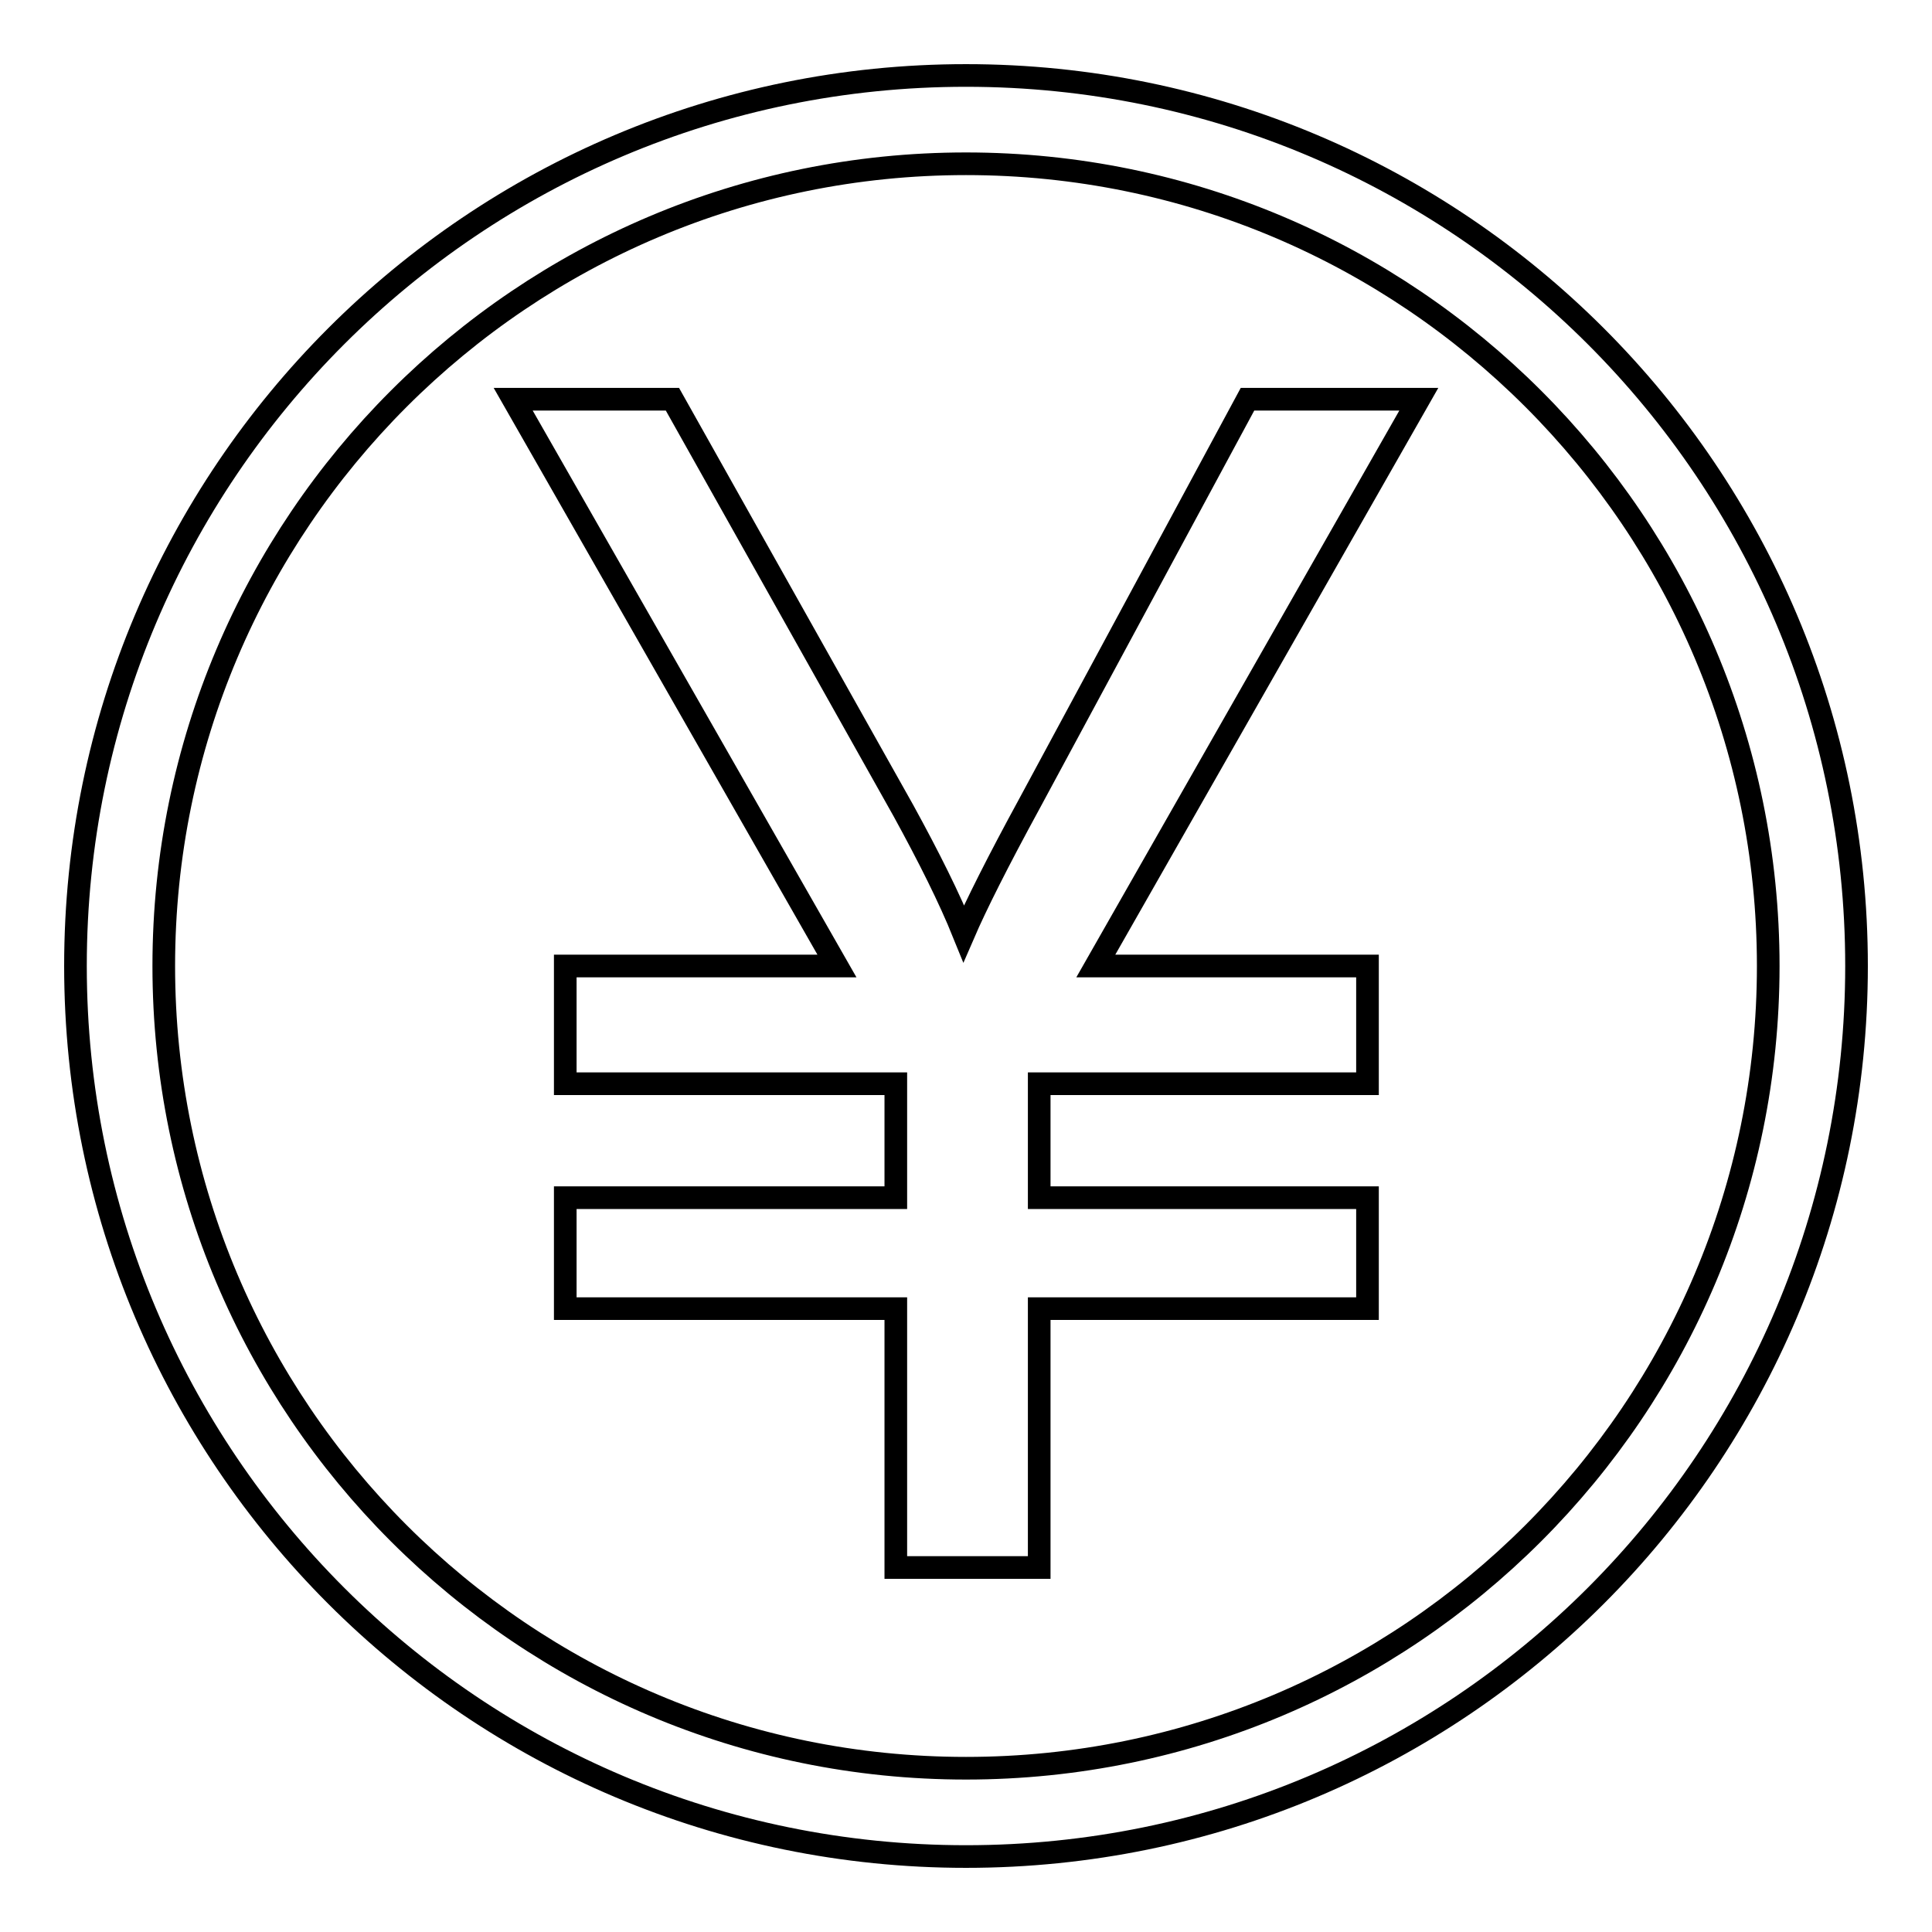 <?xml version="1.0" encoding="utf-8"?>
<!-- Svg Vector Icons : http://www.onlinewebfonts.com/icon -->
<!DOCTYPE svg PUBLIC "-//W3C//DTD SVG 1.1//EN" "http://www.w3.org/Graphics/SVG/1.1/DTD/svg11.dtd">
<svg version="1.1" xmlns="http://www.w3.org/2000/svg" xmlns:xlink="http://www.w3.org/1999/xlink" x="0px" y="0px" viewBox="0 0 256 256" enable-background="new 0 0 256 256" xml:space="preserve">
<g><g><path stroke-width="3" fill-opacity="0" stroke="#000000"  d="M118.7,207.7v-34.3H74.9v-14.7h43.8v-15.1H74.9V128h36L68,52.9h21.1l30.6,54.5c3.4,6.2,6.1,11.6,8,16.3c1.6-3.7,4.5-9.5,8.7-17.2l28.9-53.6H188L145.2,128h36v15.6h-43.5v15.1h43.5v14.7h-43.5v34.3H118.7L118.7,207.7z"/><path stroke-width="3" fill-opacity="0" stroke="#000000"  d="M128,10C62.8,10,10,62.8,10,128c0,65.2,52.8,118,118,118c65.2,0,118-52.8,118-118C246,62.8,193.2,10,128,10z M128,234.3c-58.7,0-106.3-47.6-106.3-106.3S69.3,21.7,128,21.7S234.3,69.3,234.3,128S186.7,234.3,128,234.3z"/></g></g>
</svg>